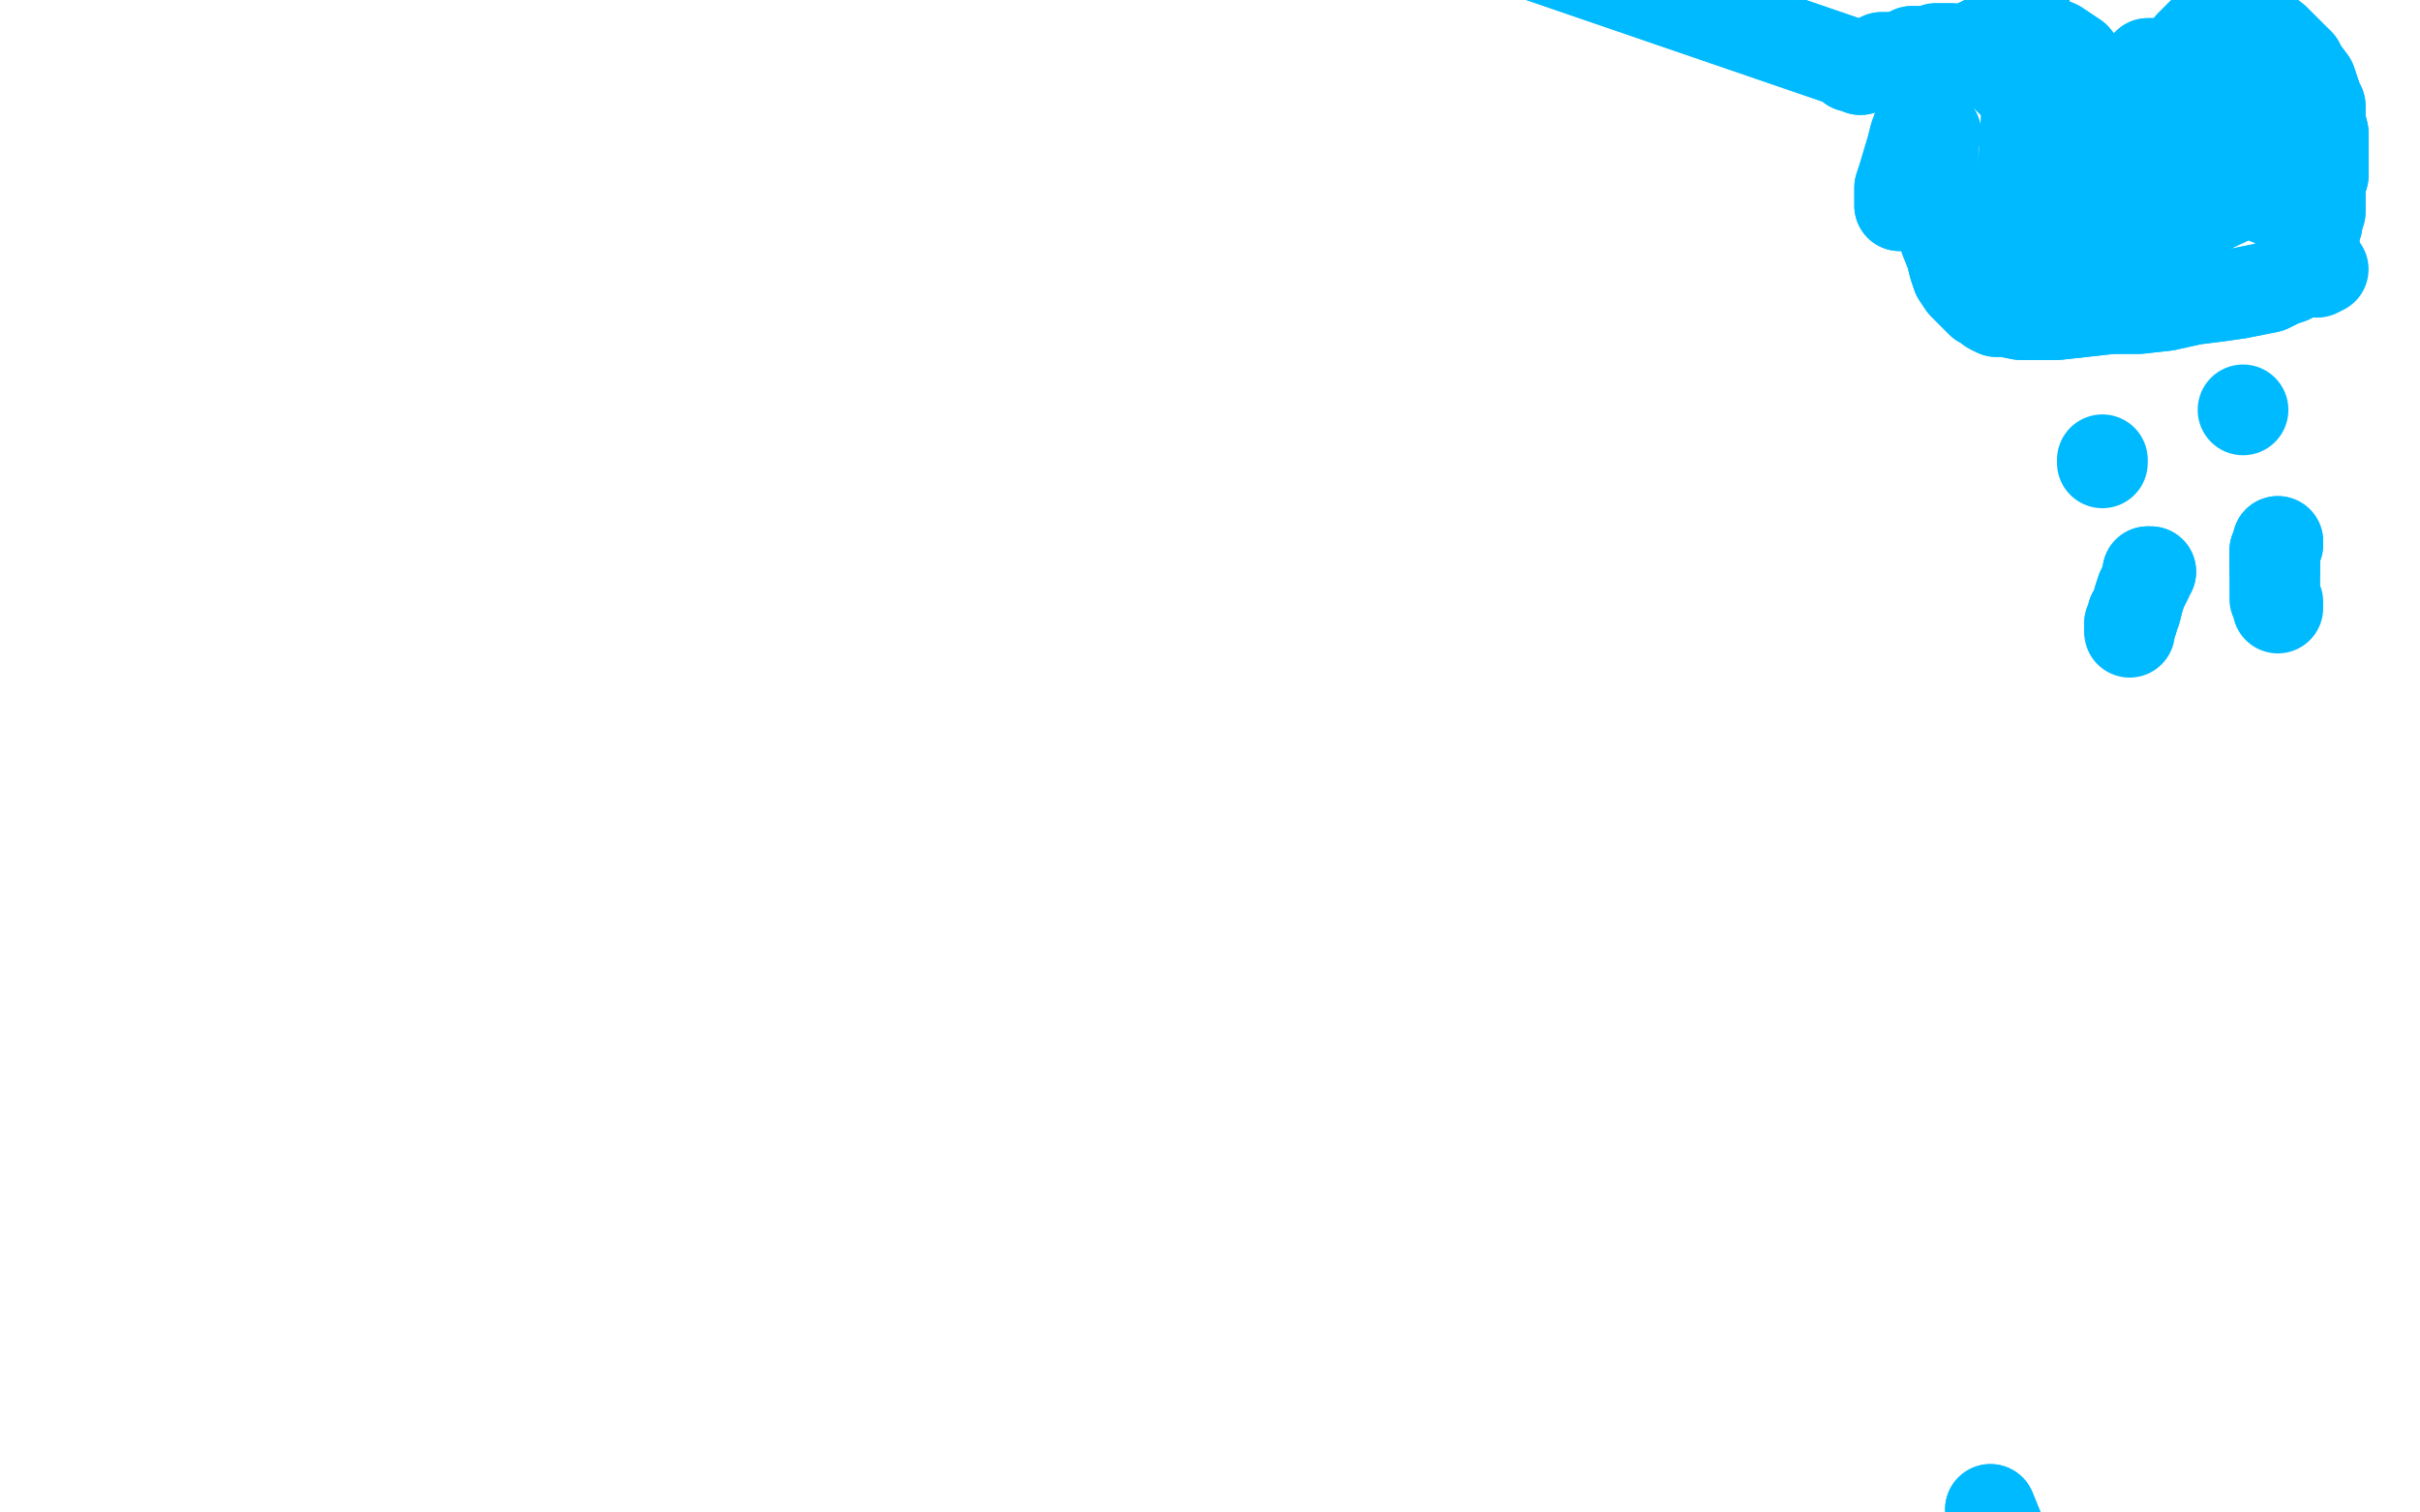 <?xml version="1.0" standalone="no"?>
<!DOCTYPE svg PUBLIC "-//W3C//DTD SVG 1.1//EN"
"http://www.w3.org/Graphics/SVG/1.1/DTD/svg11.dtd">

<svg width="800" height="500" version="1.1" xmlns="http://www.w3.org/2000/svg" xmlns:xlink="http://www.w3.org/1999/xlink" style="stroke-antialiasing: false"><desc>This SVG has been created on https://colorillo.com/</desc><rect x='0' y='0' width='800' height='500' style='fill: rgb(255,255,255); stroke-width:0' /><polyline points="628,68 628,67 628,67 628,62 628,62 629,59 629,59 632,49 632,49 633,45 633,45 636,37 636,37 640,26 642,24 643,23 647,18 650,16 653,15 657,13 660,12 665,11 670,12 675,13 680,15 686,19 690,24 693,28 695,31 697,33 698,34 700,36 700,37 701,38 701,38 702,39 702,39 702,40 702,40 703,40 704,40 704,40 706,39 709,36 713,32 717,26 720,21 723,17" style="fill: none; stroke: #00baff; stroke-width: 30; stroke-linejoin: round; stroke-linecap: round; stroke-antialiasing: false; stroke-antialias: 0; opacity: 1.0"/>
<polyline points="736,7 739,7 741,7 744,8 748,10 752,13 756,17 760,21" style="fill: none; stroke: #00baff; stroke-width: 30; stroke-linejoin: round; stroke-linecap: round; stroke-antialiasing: false; stroke-antialias: 0; opacity: 1.0"/>
<polyline points="723,17 724,15 726,13 728,11 730,10 732,8 734,7 736,7" style="fill: none; stroke: #00baff; stroke-width: 30; stroke-linejoin: round; stroke-linecap: round; stroke-antialiasing: false; stroke-antialias: 0; opacity: 1.0"/>
<polyline points="760,21 761,23 764,27 766,33 767,35 767,40 768,44 768,49 768,51 768,54 768,56 768,58 767,61 767,63 767,65 767,68 767,70 766,72 766,74 765,76 765,78 765,80 764,82 764,83 764,84 764,85 763,86 762,87 761,89 759,90 757,92 754,93 750,95 745,96 740,97 733,98 725,99 716,101 707,102 698,102 689,103 680,104 673,104 668,104 663,103 660,103 658,102 657,101 655,100 653,98 651,96 649,94 647,91 646,88 645,84 643,79 642,74 641,67 640,61 639,55 639,51 639,48 639,46" style="fill: none; stroke: #00baff; stroke-width: 30; stroke-linejoin: round; stroke-linecap: round; stroke-antialiasing: false; stroke-antialias: 0; opacity: 1.0"/>
<polyline points="628,68 628,67 628,67 628,62 628,62 629,59 629,59 632,49 632,49 633,45 633,45 636,37 640,26 642,24 643,23 647,18 650,16 653,15 657,13 660,12 665,11 670,12 675,13 680,15 686,19 690,24 693,28 695,31 697,33 698,34 700,36 700,37 701,38 701,38 702,39 702,39 702,40 702,40 703,40 704,40 704,40 706,39 709,36 713,32 717,26 720,21 723,17 724,15 726,13 728,11 730,10 732,8 734,7 736,7 739,7 741,7 744,8 748,10 752,13 756,17 760,21 761,23 764,27 766,33 767,35 767,40 768,44 768,49 768,51 768,54 768,56 768,58 767,61 767,63 767,65 767,68 767,70 766,72 766,74 765,76 765,78 765,80 764,82 764,83 764,84 764,85 763,86 762,87 761,89 759,90 757,92 754,93 750,95 745,96 740,97 733,98 725,99 716,101 707,102 698,102 689,103 680,104 673,104 668,104 663,103 660,103 658,102 657,101 655,100 653,98 651,96 649,94 647,91 646,88 645,84 643,79 642,74 641,67 640,61 639,55 639,51 639,48 639,46 639,45 640,44" style="fill: none; stroke: #00baff; stroke-width: 30; stroke-linejoin: round; stroke-linecap: round; stroke-antialiasing: false; stroke-antialias: 0; opacity: 1.0"/>
<polyline points="687,36 686,36 686,36 684,37 684,37 683,38 683,38 681,40 681,40 680,41 680,41 677,54 677,54 676,61 676,61 676,72 677,78 679,81 680,83 682,84 683,84 685,85 685,84 687,84 688,81 689,77 690,69 689,53 684,37 680,30 677,27 675,27 674,28 672,29 670,37 669,54 670,70 673,79 678,84 683,87 687,88 697,87 710,83 720,74 727,63 729,54 728,47 726,43 725,41 724,41 724,40 724,41 727,44 731,50 737,56 742,61 746,64 748,65 750,66 750,66 750,66 751,66 751,64 751,59 750,53 740,38 724,25 718,22 715,21 714,21 712,21 711,21 710,21 710,21 710,21 710,23 711,26 714,30 721,33 727,35 733,36 737,37 741,37 744,38 748,39 751,40 754,40 754,41 754,41 742,41 720,39 707,39 694,41 680,48 673,56 670,63 670,67 671,69 673,71 677,74 686,75 696,75 714,74 726,71 741,64 747,61" style="fill: none; stroke: #00baff; stroke-width: 30; stroke-linejoin: round; stroke-linecap: round; stroke-antialiasing: false; stroke-antialias: 0; opacity: 1.0"/>
<polyline points="747,61 749,58 749,56 749,54 749,53 749,51 748,51 747,50 745,50 741,50 735,51 734,52 728,53 718,54 707,54 702,54 699,54 696,54 693,53 690,51 687,49 681,44 675,38 670,32 665,27 660,22 656,19 651,17 648,17" style="fill: none; stroke: #00baff; stroke-width: 30; stroke-linejoin: round; stroke-linecap: round; stroke-antialiasing: false; stroke-antialias: 0; opacity: 1.0"/>
<polyline points="687,36 686,36 686,36 684,37 684,37 683,38 683,38 681,40 681,40 680,41 680,41 677,54 677,54 676,61 676,72 677,78 679,81 680,83 682,84 683,84 685,85 685,84 687,84 688,81 689,77 690,69 689,53 684,37 680,30 677,27 675,27 674,28 672,29 670,37 669,54 670,70 673,79 678,84 683,87 687,88 697,87 710,83 720,74 727,63 729,54 728,47 726,43 725,41 724,41 724,40 724,41 727,44 731,50 737,56 742,61 746,64 748,65 750,66 750,66 750,66 751,66 751,64 751,59 750,53 740,38 724,25 718,22 715,21 714,21 712,21 711,21 710,21 710,21 710,21 710,23 711,26 714,30 721,33 727,35 733,36 737,37 741,37 744,38 748,39 751,40 754,40 754,41 754,41 742,41 720,39 707,39 694,41 680,48 673,56 670,63 670,67 671,69 673,71 677,74 686,75 696,75 714,74 726,71 741,64 747,61 749,58 749,56 749,54 749,53 749,51 748,51 747,50 745,50 741,50 735,51 734,52 728,53 718,54 707,54 702,54 699,54 696,54 693,53 690,51 687,49 681,44 675,38 670,32 665,27 660,22 656,19 651,17 648,17 645,16 642,16 641,16 640,16" style="fill: none; stroke: #00baff; stroke-width: 30; stroke-linejoin: round; stroke-linecap: round; stroke-antialiasing: false; stroke-antialias: 0; opacity: 1.0"/>
<polyline points="695,153 695,152 695,152" style="fill: none; stroke: #00baff; stroke-width: 30; stroke-linejoin: round; stroke-linecap: round; stroke-antialiasing: false; stroke-antialias: 0; opacity: 1.0"/>
<circle cx="741.5" cy="135.5" r="15" style="fill: #00baff; stroke-antialiasing: false; stroke-antialias: 0; opacity: 1.0"/>
<polyline points="711,189 711,189 711,189 710,189 710,189 710,191 710,191 709,193 709,193 708,195 708,195 707,198 707,198 706,202 706,202 705,203 705,205 705,205 704,206 704,207 704,208 704,208" style="fill: none; stroke: #00baff; stroke-width: 30; stroke-linejoin: round; stroke-linecap: round; stroke-antialiasing: false; stroke-antialias: 0; opacity: 1.0"/>
<polyline points="711,189 711,189 711,189 710,189 710,189 710,191 710,191 709,193 709,193 708,195 708,195 707,198 707,198 706,202 705,203 705,205 705,205 704,206 704,207 704,208 704,208 704,209 704,209" style="fill: none; stroke: #00baff; stroke-width: 30; stroke-linejoin: round; stroke-linecap: round; stroke-antialiasing: false; stroke-antialias: 0; opacity: 1.0"/>
<polyline points="753,179 753,179 753,179 753,180 753,180 752,182 752,182 752,185 752,185 752,188 752,188" style="fill: none; stroke: #00baff; stroke-width: 30; stroke-linejoin: round; stroke-linecap: round; stroke-antialiasing: false; stroke-antialias: 0; opacity: 1.0"/>
<polyline points="753,179 753,179 753,179 753,180 753,180 752,182 752,182 752,185 752,185 752,188 752,192 752,195 752,198 753,199 753,201" style="fill: none; stroke: #00baff; stroke-width: 30; stroke-linejoin: round; stroke-linecap: round; stroke-antialiasing: false; stroke-antialias: 0; opacity: 1.0"/>
<polyline points="766,90 768,89 768,89" style="fill: none; stroke: #00baff; stroke-width: 30; stroke-linejoin: round; stroke-linecap: round; stroke-antialiasing: false; stroke-antialias: 0; opacity: 1.0"/>
<polyline points="612,21 612,21 612,21 405,-50 405,-50 612,21 612,21 612,21 612,22 613,22 615,23 616,22 617,22 618,21 618,21 619,21 620,20 622,19 626,19 630,18 632,17 635,17 638,17 643,17 650,17 656,18 659,17 660,17 662,15 663,12 663,9 665,7 666,5 667,4 668,3 669,2 670,-19 670,-25 669,-33 667,-39 666,-46 660,-50 656,-50 655,-50 654,-50" style="fill: none; stroke: #00baff; stroke-width: 30; stroke-linejoin: round; stroke-linecap: round; stroke-antialiasing: false; stroke-antialias: 0; opacity: 1.0"/>
<polyline points="612,21 612,21 612,21 405,-50 405,-50 612,21 612,21 612,22 613,22 615,23 616,22 617,22 618,21 618,21 619,21 620,20 622,19 626,19 630,18 632,17 635,17 638,17 643,17 650,17 656,18 659,17 660,17 662,15 663,12 663,9 665,7 666,5 667,4 668,3 669,2 670,-19 670,-25 669,-33 667,-39 666,-46 660,-50 656,-50 655,-50 654,-50" style="fill: none; stroke: #00baff; stroke-width: 30; stroke-linejoin: round; stroke-linecap: round; stroke-antialiasing: false; stroke-antialias: 0; opacity: 1.0"/>
<polyline points="658,499 667,521 667,521 690,567 690,567 717,610 717,610 738,639 738,639 755,665 755,665 767,684 767,684" style="fill: none; stroke: #00baff; stroke-width: 30; stroke-linejoin: round; stroke-linecap: round; stroke-antialiasing: false; stroke-antialias: 0; opacity: 1.0"/>
<polyline points="658,499 667,521 667,521 690,567 690,567 717,610 717,610 738,639 738,639 755,665 755,665 767,684 772,691 779,694 783,697 784,698 784,700 785,701" style="fill: none; stroke: #00baff; stroke-width: 30; stroke-linejoin: round; stroke-linecap: round; stroke-antialiasing: false; stroke-antialias: 0; opacity: 1.0"/>
</svg>
